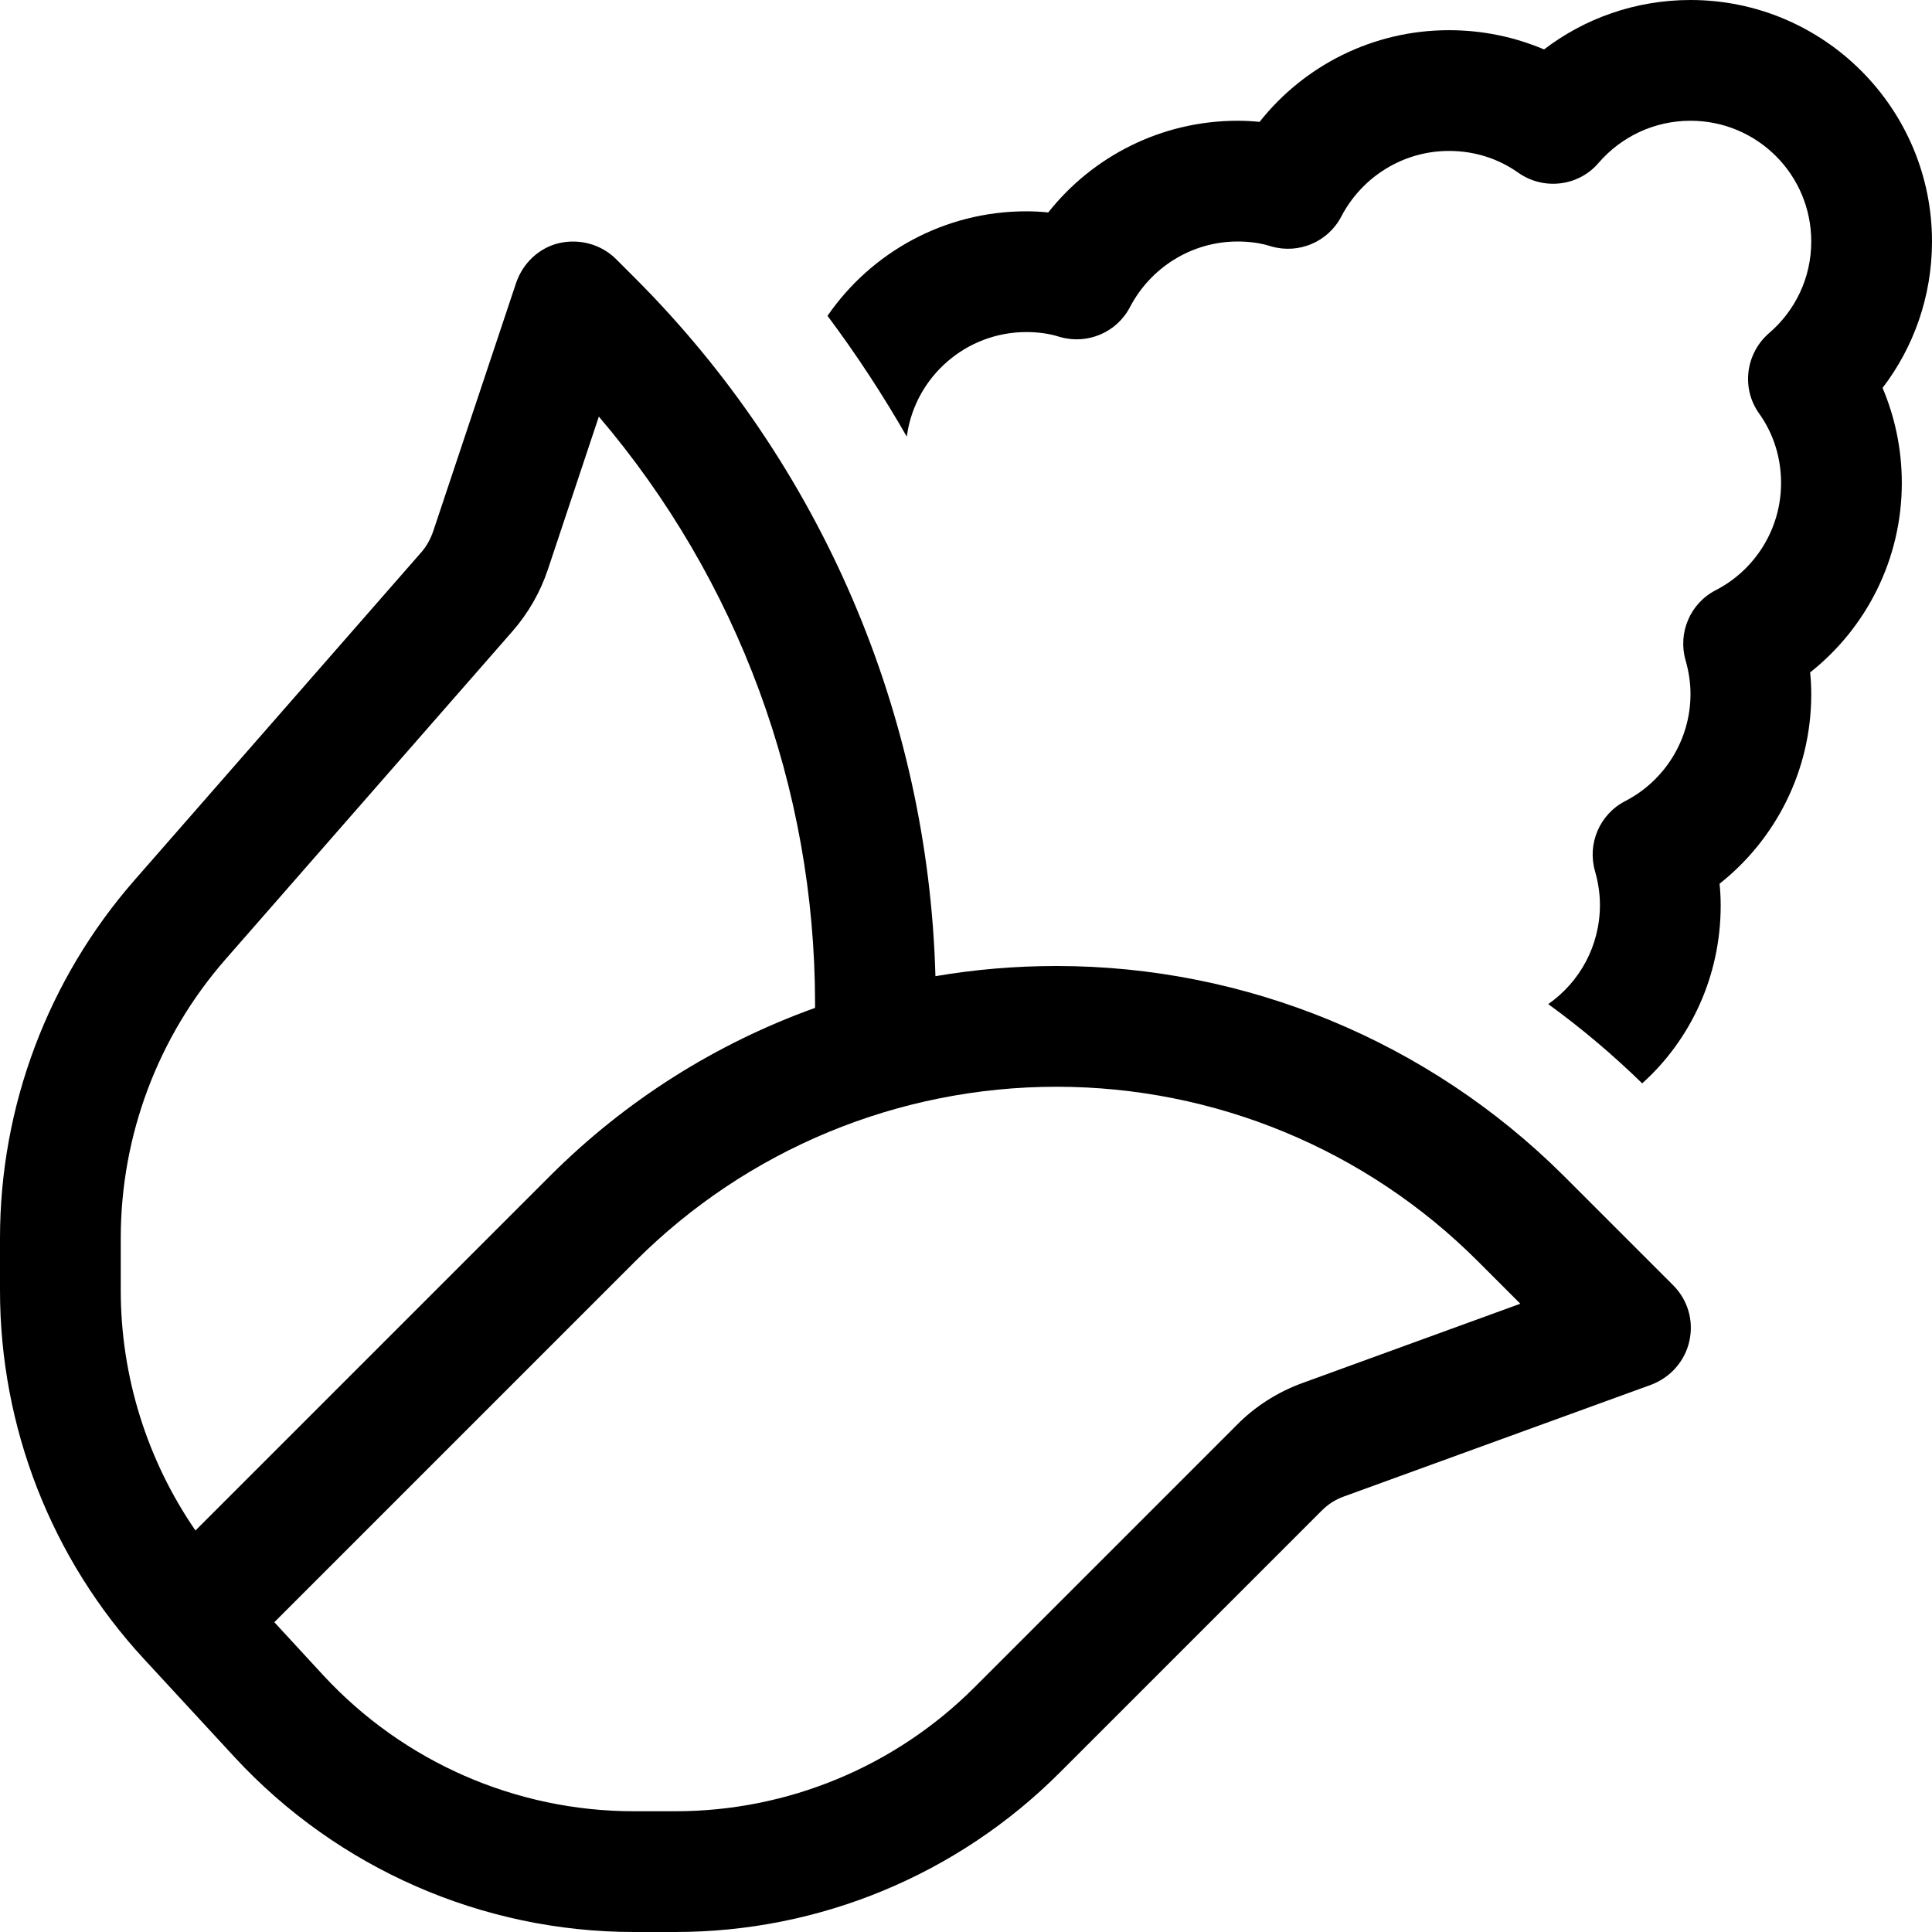<svg xmlns="http://www.w3.org/2000/svg" viewBox="0 0 512 512"><!--! Font Awesome Pro 6.5.1 by @fontawesome - https://fontawesome.com License - https://fontawesome.com/license (Commercial License) Copyright 2023 Fonticons, Inc. --><path d="M448 0c-14.6 0-28.1 4.9-38.8 13.1C401.4 9.8 392.9 8 384 8c-20.3 0-38.5 9.5-50.2 24.3c-1.9-.2-3.9-.3-5.8-.3c-20.3 0-38.5 9.5-50.2 24.3c-1.9-.2-3.9-.3-5.8-.3c-21.9 0-41.2 11-52.7 27.7c7.7 10.3 14.7 21 21 32c0-.2 .1-.4 .1-.6C242.7 99.8 256 88 272 88c3.1 0 6.1 .4 8.9 1.3c7.3 2.1 15.1-1.2 18.6-8C304.9 71 315.7 64 328 64c3.1 0 6.1 .4 8.9 1.3c7.3 2.1 15.1-1.2 18.6-8C360.9 47 371.7 40 384 40c6.9 0 13.2 2.1 18.4 5.8c6.7 4.7 16 3.6 21.3-2.7C429.6 36.3 438.3 32 448 32c17.7 0 32 14.3 32 32c0 9.7-4.3 18.4-11.2 24.3c-6.2 5.4-7.4 14.6-2.6 21.3c3.7 5.2 5.8 11.5 5.8 18.4c0 12.3-7 23.1-17.3 28.4c-6.8 3.5-10.1 11.3-8 18.6c.8 2.8 1.3 5.8 1.3 8.9c0 12.3-7 23.1-17.3 28.4c-6.8 3.5-10.1 11.3-8 18.6c.8 2.8 1.3 5.8 1.3 8.9c0 10.9-5.4 20.5-13.7 26.3c8.7 6.3 17.1 13.4 24.9 21C448 275.6 456 258.7 456 240c0-2-.1-3.9-.3-5.8C470.5 222.5 480 204.3 480 184c0-2-.1-3.9-.3-5.8C494.5 166.5 504 148.3 504 128c0-8.9-1.8-17.4-5.1-25.2C507.1 92.1 512 78.6 512 64c0-35.3-28.7-64-64-64zM163.3 68.7c-3.9-3.9-9.6-5.5-15-4.3s-9.7 5.3-11.5 10.5l-22 65.9c-.7 2-1.7 3.9-3.1 5.5l-76.1 87C12.7 259.5 0 293.2 0 328.1V342c0 36.2 13.6 71.1 38.2 97.7l24 26C89.5 495.2 127.9 512 168 512H179c38.2 0 74.8-15.2 101.8-42.2l69.5-69.5c1.7-1.7 3.6-2.9 5.8-3.7L437.5 367c5.1-1.9 9-6.2 10.2-11.6s-.4-10.9-4.3-14.8l-29.1-29.1C378.6 276 330.3 256 280 256c-10.8 0-21.6 .9-32.1 2.7c-1.9-69.5-30.3-135.7-79.6-185l-5-5zM216 266v1.1c-26.2 9.4-50.2 24.5-70.2 44.5l-94 94C39 387 32 364.8 32 342V328.1c0-27.1 9.8-53.3 27.7-73.8l76.1-87c4.2-4.8 7.4-10.4 9.4-16.4l13.5-40.5C195.6 153.7 216 208.8 216 266zM85.7 444l-13-14.1 95.7-95.7C198 304.6 238.1 288 280 288s82 16.6 111.6 46.2l11.3 11.3-57.7 21c-6.6 2.4-12.6 6.2-17.5 11.2l-69.5 69.5c-21 21-49.5 32.8-79.2 32.8H168c-31.3 0-61.1-13.1-82.3-36z"/></svg>